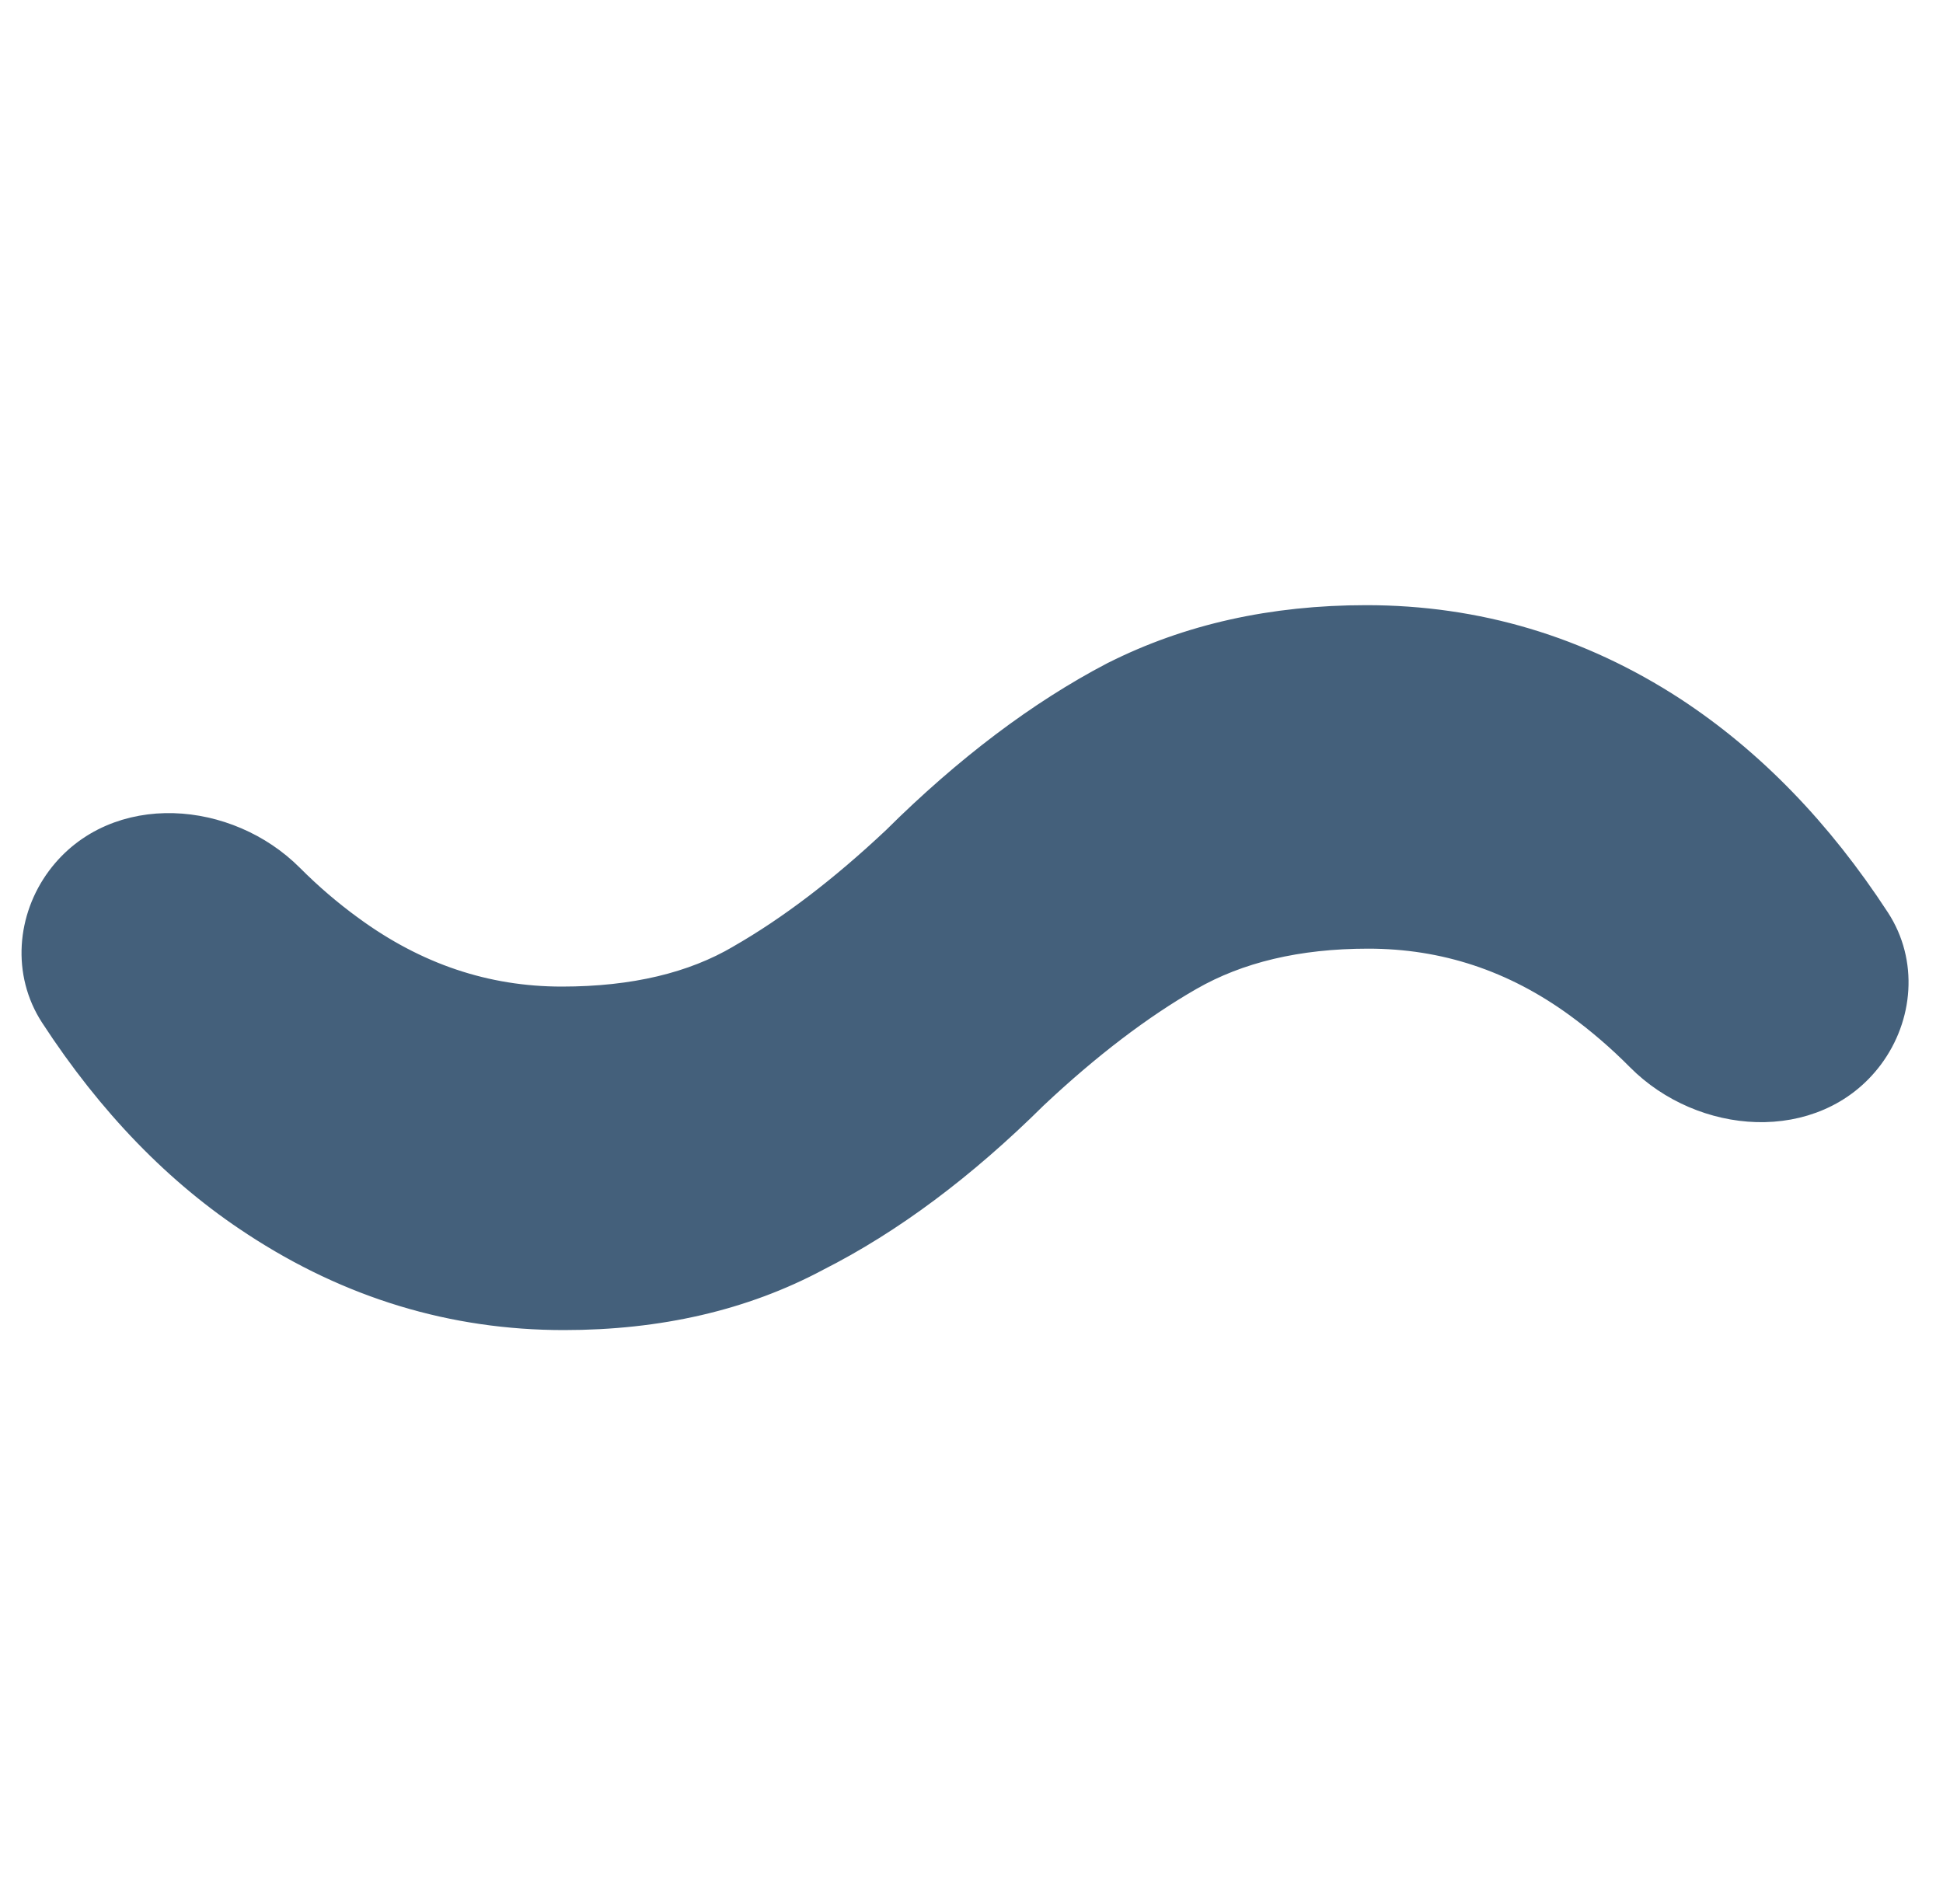 <svg width="50" height="49" viewBox="0 0 50 49" fill="none" xmlns="http://www.w3.org/2000/svg">
<path d="M14.51 33.827C16.942 33.827 19.105 33.33 20.989 32.325L20.988 32.325C22.882 31.368 24.747 29.974 26.584 28.153C27.962 26.858 29.297 25.842 30.588 25.101C31.842 24.381 33.377 24.011 35.209 24.011C37.183 24.011 38.987 24.606 40.631 25.804C41.201 26.221 41.734 26.68 42.231 27.182C43.029 27.986 44.131 28.444 45.208 28.475C46.289 28.505 47.374 28.103 48.081 27.154C48.826 26.153 48.946 24.778 48.245 23.703C46.765 21.434 45.027 19.639 43.028 18.328L43.027 18.327C40.622 16.762 37.995 15.977 35.157 15.977C32.761 15.977 30.602 16.456 28.687 17.423L28.681 17.425C26.787 18.416 24.921 19.828 23.082 21.65L23.082 21.651C21.706 22.947 20.37 23.962 19.079 24.703L19.075 24.706C17.859 25.422 16.327 25.793 14.457 25.793C12.487 25.793 10.666 25.182 8.985 23.949L8.983 23.948C8.434 23.548 7.918 23.106 7.435 22.621C6.636 21.819 5.534 21.361 4.458 21.33C3.377 21.299 2.293 21.701 1.586 22.649C0.841 23.651 0.722 25.025 1.422 26.101C2.896 28.363 4.617 30.142 6.587 31.425C9.026 33.024 11.67 33.827 14.51 33.827Z" fill="#44607B" stroke="#44607B" stroke-width="0.806"/>
</svg>

